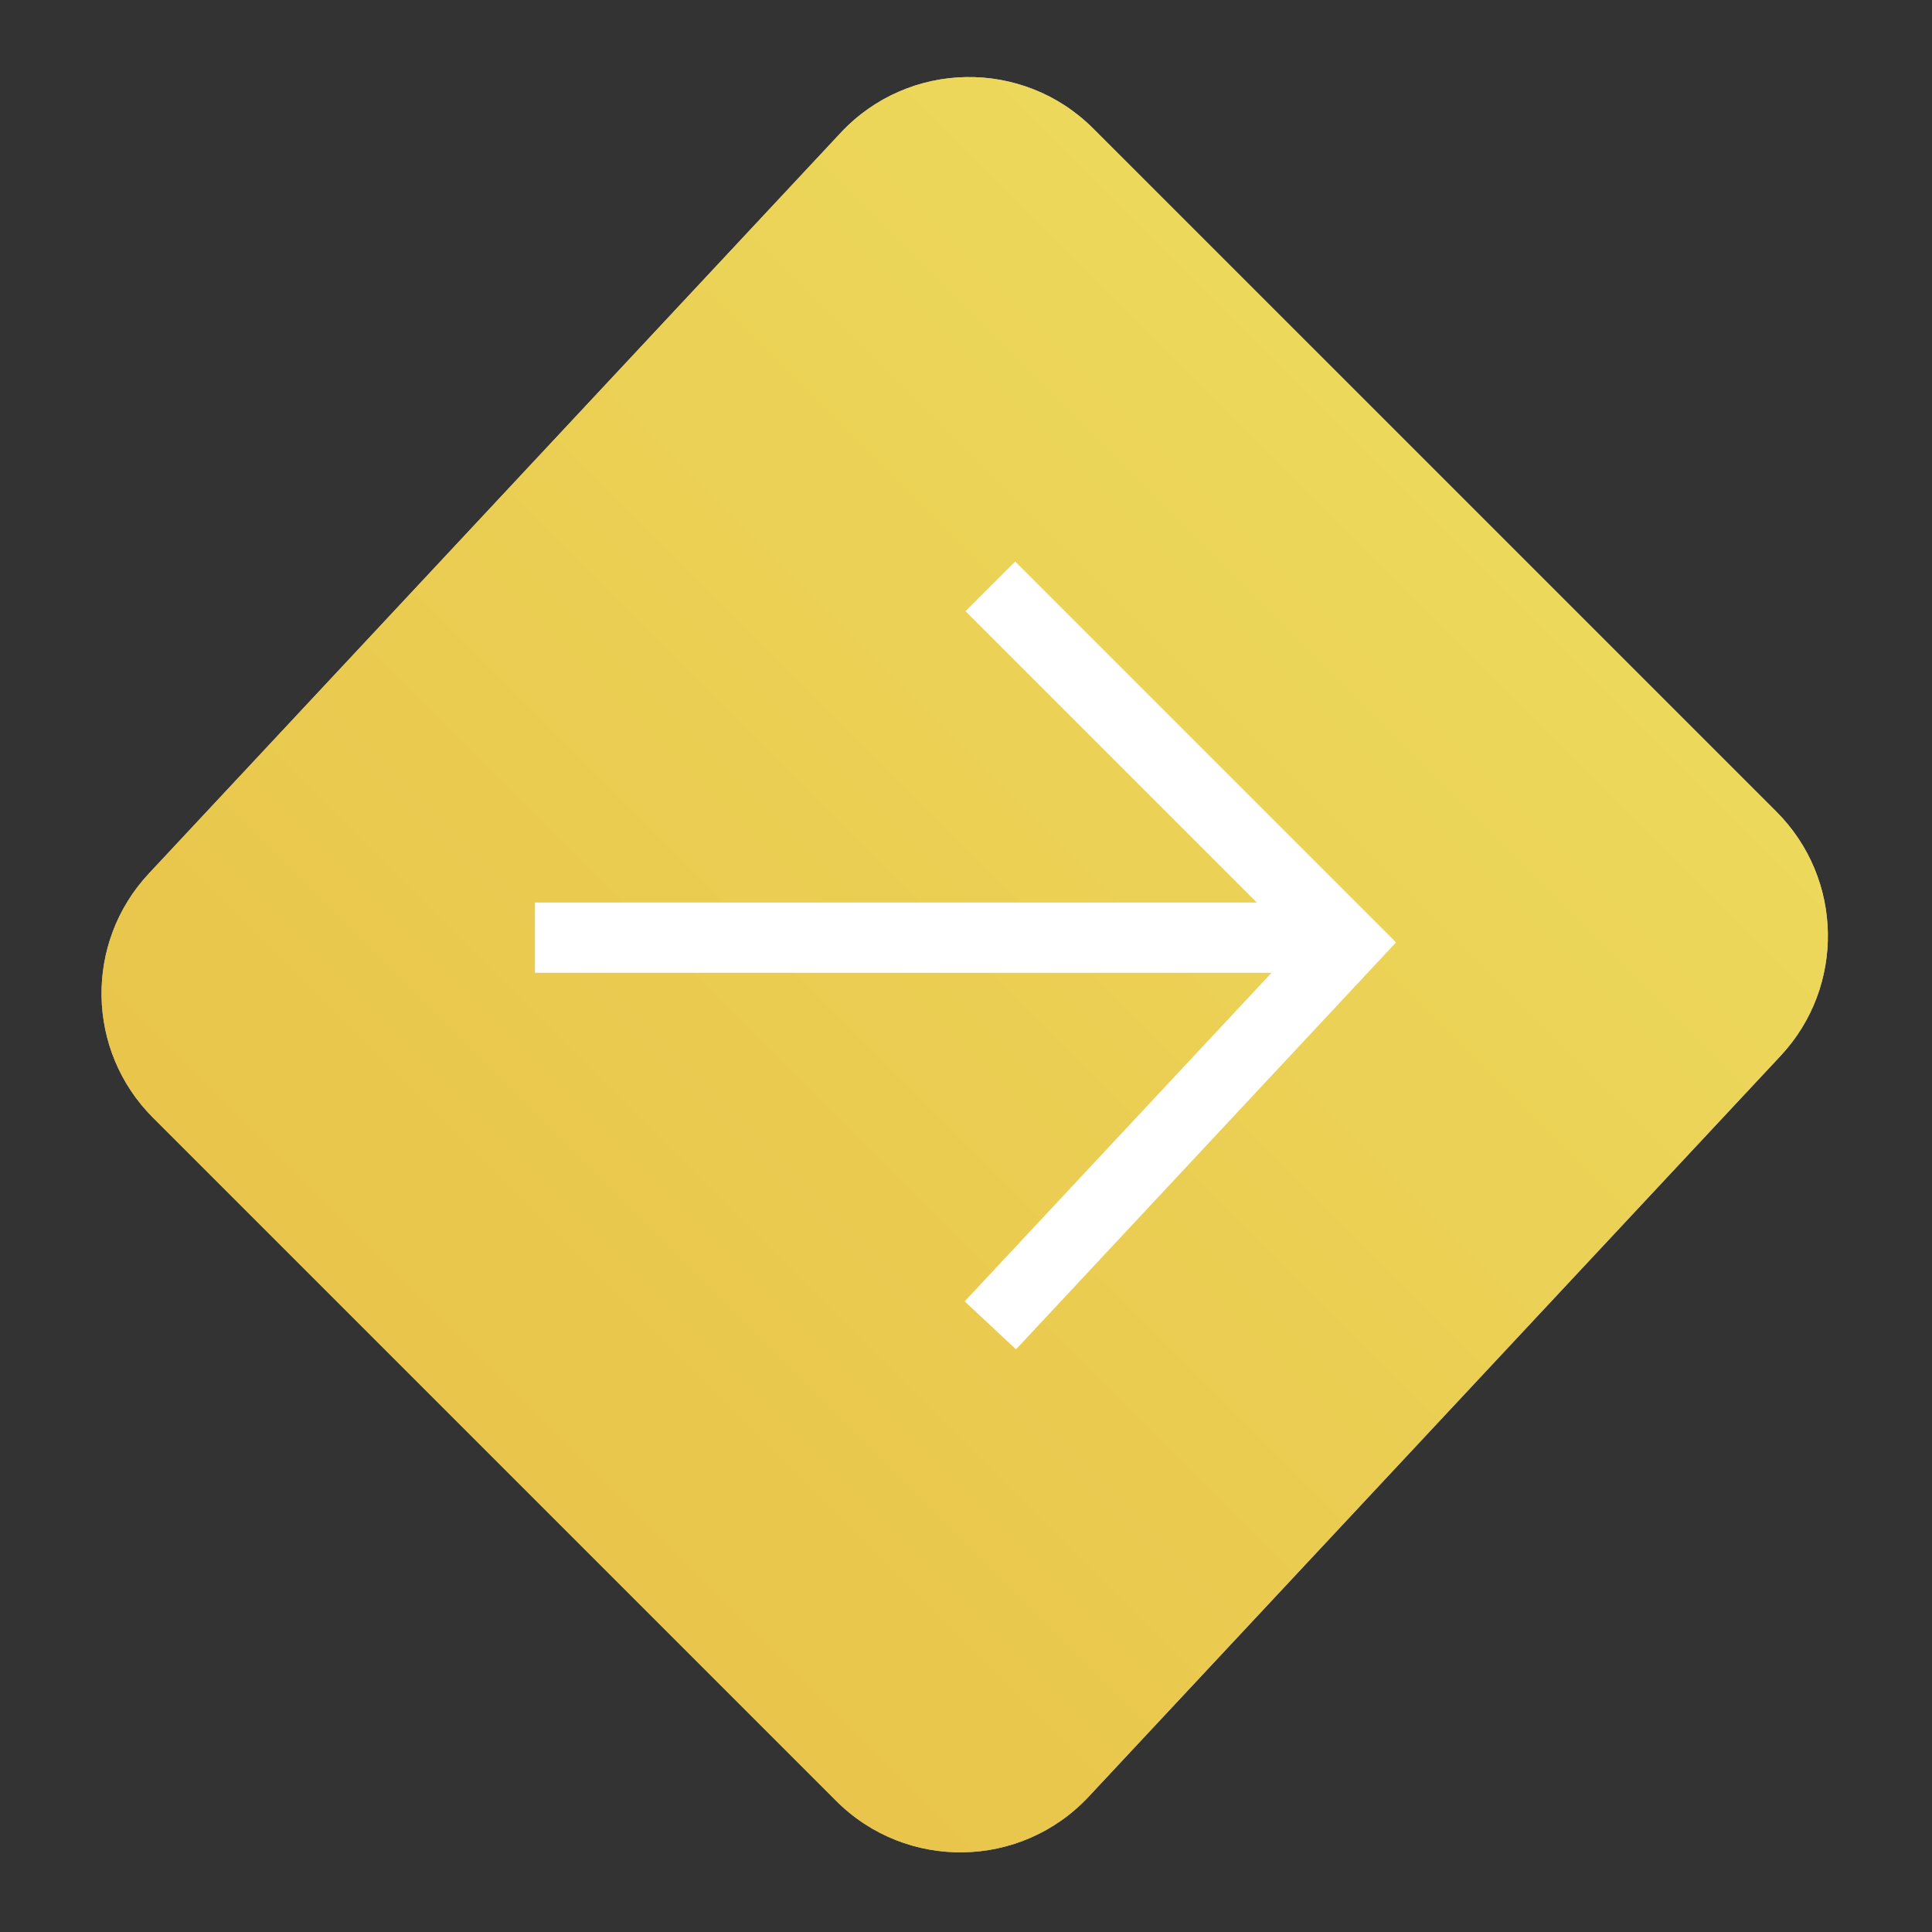<svg width="55" height="55" viewBox="0 0 55 55" fill="none" xmlns="http://www.w3.org/2000/svg">
<rect x="0" y="0" width="55" height="55" fill="#333333" stroke="none"/>
<path d="M4.236 24.869C2.397 26.839 2.449 29.912 4.355 31.818L23.805 51.268C25.805 53.268 29.064 53.212 30.994 51.145L50.69 30.057C52.53 28.087 52.477 25.014 50.572 23.108L31.121 3.658C29.122 1.658 25.862 1.714 23.932 3.781L4.236 24.869Z" fill="#C4C4C4"/>
<path d="M4.236 24.869C2.397 26.839 2.449 29.912 4.355 31.818L23.805 51.268C25.805 53.268 29.064 53.212 30.994 51.145L50.69 30.057C52.53 28.087 52.477 25.014 50.572 23.108L31.121 3.658C29.122 1.658 25.862 1.714 23.932 3.781L4.236 24.869Z" fill="url(#paint0_linear_302_5688)"/>
<path d="M28.193 37.73L38.352 26.852L28.193 16.693" stroke="white" stroke-width="2"/>
<path d="M38.23 26.693L15.229 26.693" stroke="white" stroke-width="2"/>
<defs>
<linearGradient id="paint0_linear_302_5688" x1="41.172" y1="13.709" x2="-11.237" y2="66.117" gradientUnits="userSpaceOnUse">
<stop stop-color="#ECD85B"/>
<stop offset="1" stop-color="#E6B33C"/>
</linearGradient>
</defs>
</svg>
